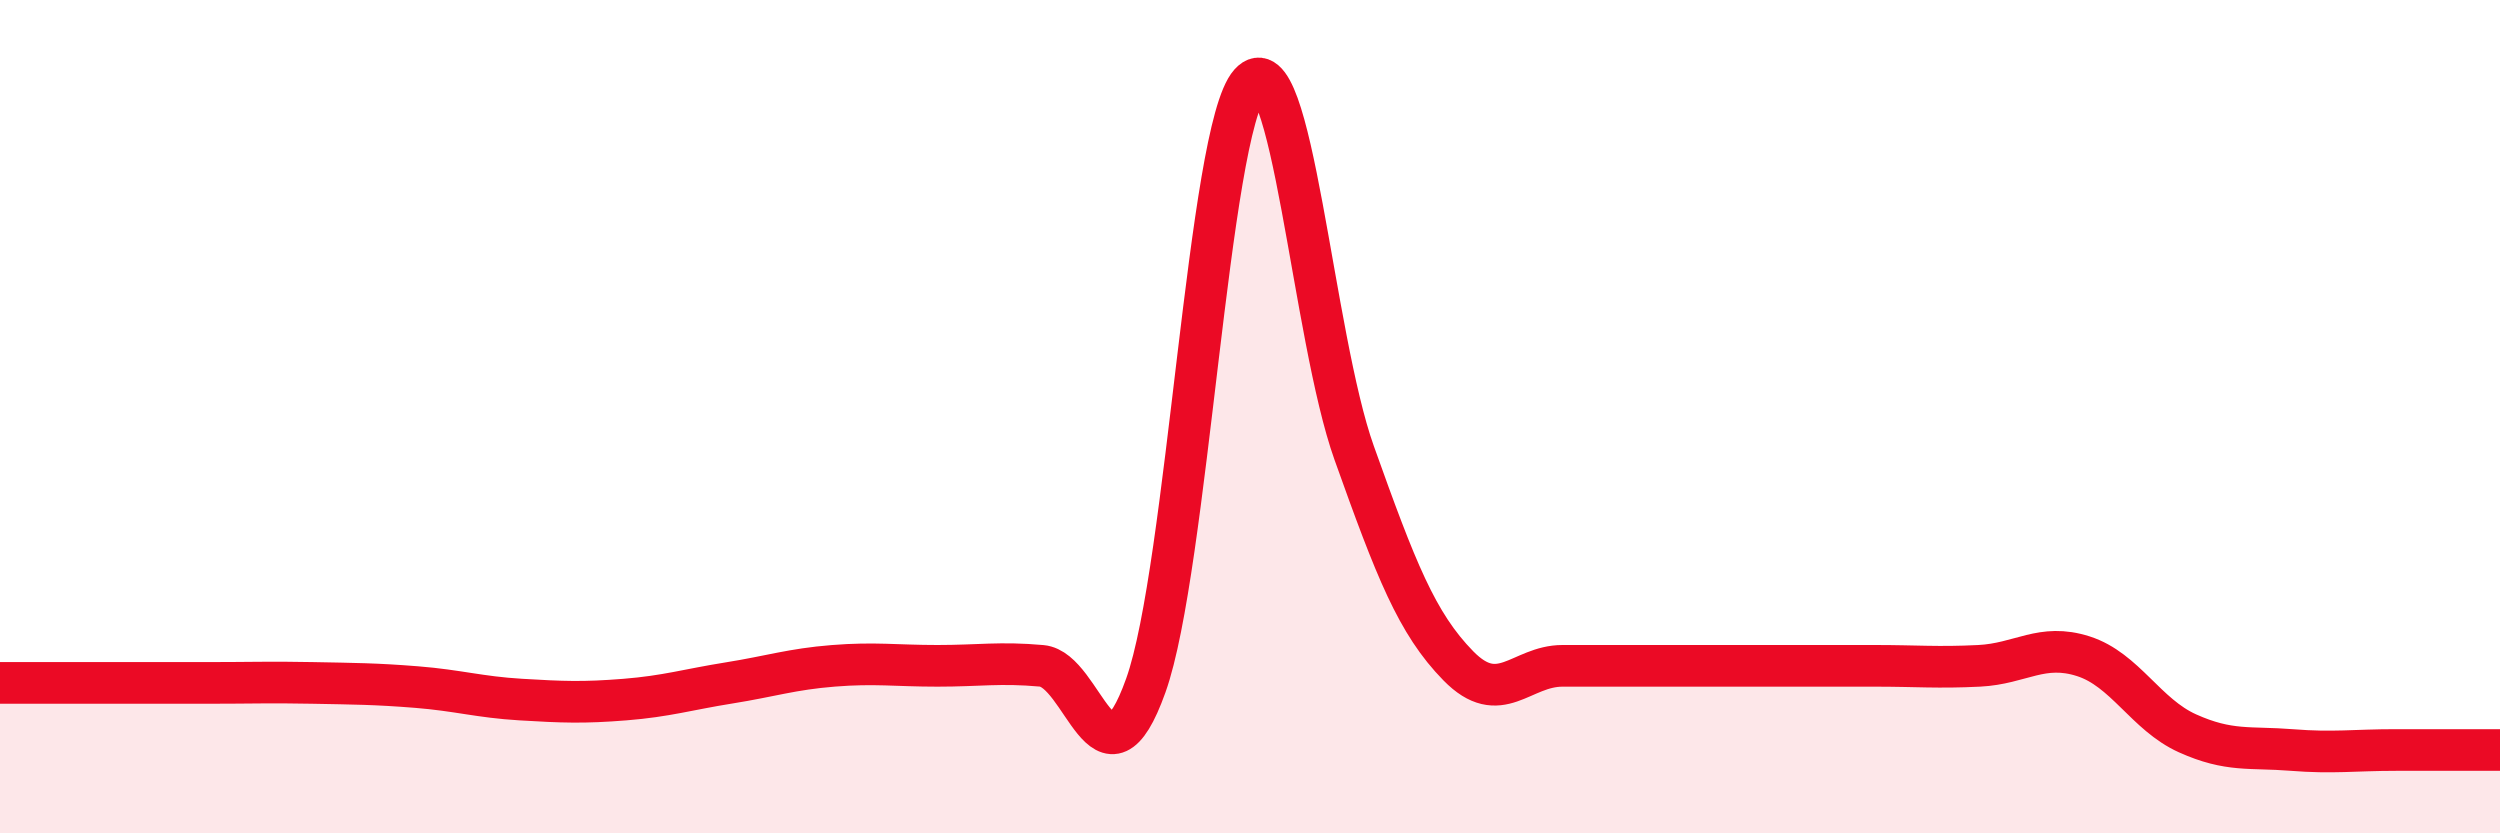 
    <svg width="60" height="20" viewBox="0 0 60 20" xmlns="http://www.w3.org/2000/svg">
      <path
        d="M 0,16.39 C 0.5,16.39 1.5,16.39 2.5,16.39 C 3.5,16.39 4,16.39 5,16.39 C 6,16.39 6.5,16.37 7.5,16.39 C 8.5,16.41 9,16.41 10,16.49 C 11,16.57 11.5,16.73 12.5,16.79 C 13.5,16.85 14,16.87 15,16.79 C 16,16.71 16.5,16.55 17.5,16.39 C 18.5,16.23 19,16.06 20,15.98 C 21,15.9 21.5,15.98 22.5,15.98 C 23.5,15.98 24,15.89 25,15.98 C 26,16.07 26.5,19.25 27.5,16.45 C 28.5,13.65 29,3.12 30,2 C 31,0.88 31.5,8.07 32.5,10.87 C 33.5,13.67 34,14.96 35,15.98 C 36,17 36.5,15.98 37.5,15.98 C 38.5,15.98 39,15.98 40,15.98 C 41,15.98 41.5,15.98 42.5,15.98 C 43.5,15.98 44,15.98 45,15.98 C 46,15.98 46.5,16.03 47.5,15.98 C 48.5,15.93 49,15.43 50,15.75 C 51,16.07 51.5,17.15 52.5,17.6 C 53.5,18.05 54,17.92 55,18 C 56,18.08 56.5,18 57.5,18 C 58.5,18 59.5,18 60,18L60 20L0 20Z"
        fill="#EB0A25"
        opacity="0.1"
        stroke-linecap="round"
        stroke-linejoin="round"
      />
      <path
        d="M 0,16.39 C 0.5,16.39 1.5,16.39 2.5,16.39 C 3.5,16.39 4,16.39 5,16.39 C 6,16.39 6.5,16.37 7.5,16.39 C 8.5,16.41 9,16.41 10,16.49 C 11,16.57 11.5,16.73 12.5,16.79 C 13.5,16.85 14,16.87 15,16.79 C 16,16.71 16.5,16.55 17.5,16.39 C 18.5,16.23 19,16.06 20,15.98 C 21,15.9 21.5,15.98 22.5,15.98 C 23.5,15.98 24,15.89 25,15.98 C 26,16.07 26.5,19.25 27.5,16.45 C 28.5,13.65 29,3.12 30,2 C 31,0.88 31.5,8.07 32.5,10.87 C 33.5,13.67 34,14.96 35,15.98 C 36,17 36.5,15.98 37.5,15.98 C 38.5,15.98 39,15.98 40,15.98 C 41,15.98 41.5,15.98 42.5,15.98 C 43.5,15.98 44,15.98 45,15.98 C 46,15.98 46.5,16.03 47.5,15.98 C 48.5,15.93 49,15.43 50,15.75 C 51,16.07 51.5,17.15 52.5,17.6 C 53.5,18.05 54,17.92 55,18 C 56,18.08 56.5,18 57.5,18 C 58.5,18 59.5,18 60,18"
        stroke="#EB0A25"
        stroke-width="1"
        fill="none"
        stroke-linecap="round"
        stroke-linejoin="round"
      />
    </svg>
  